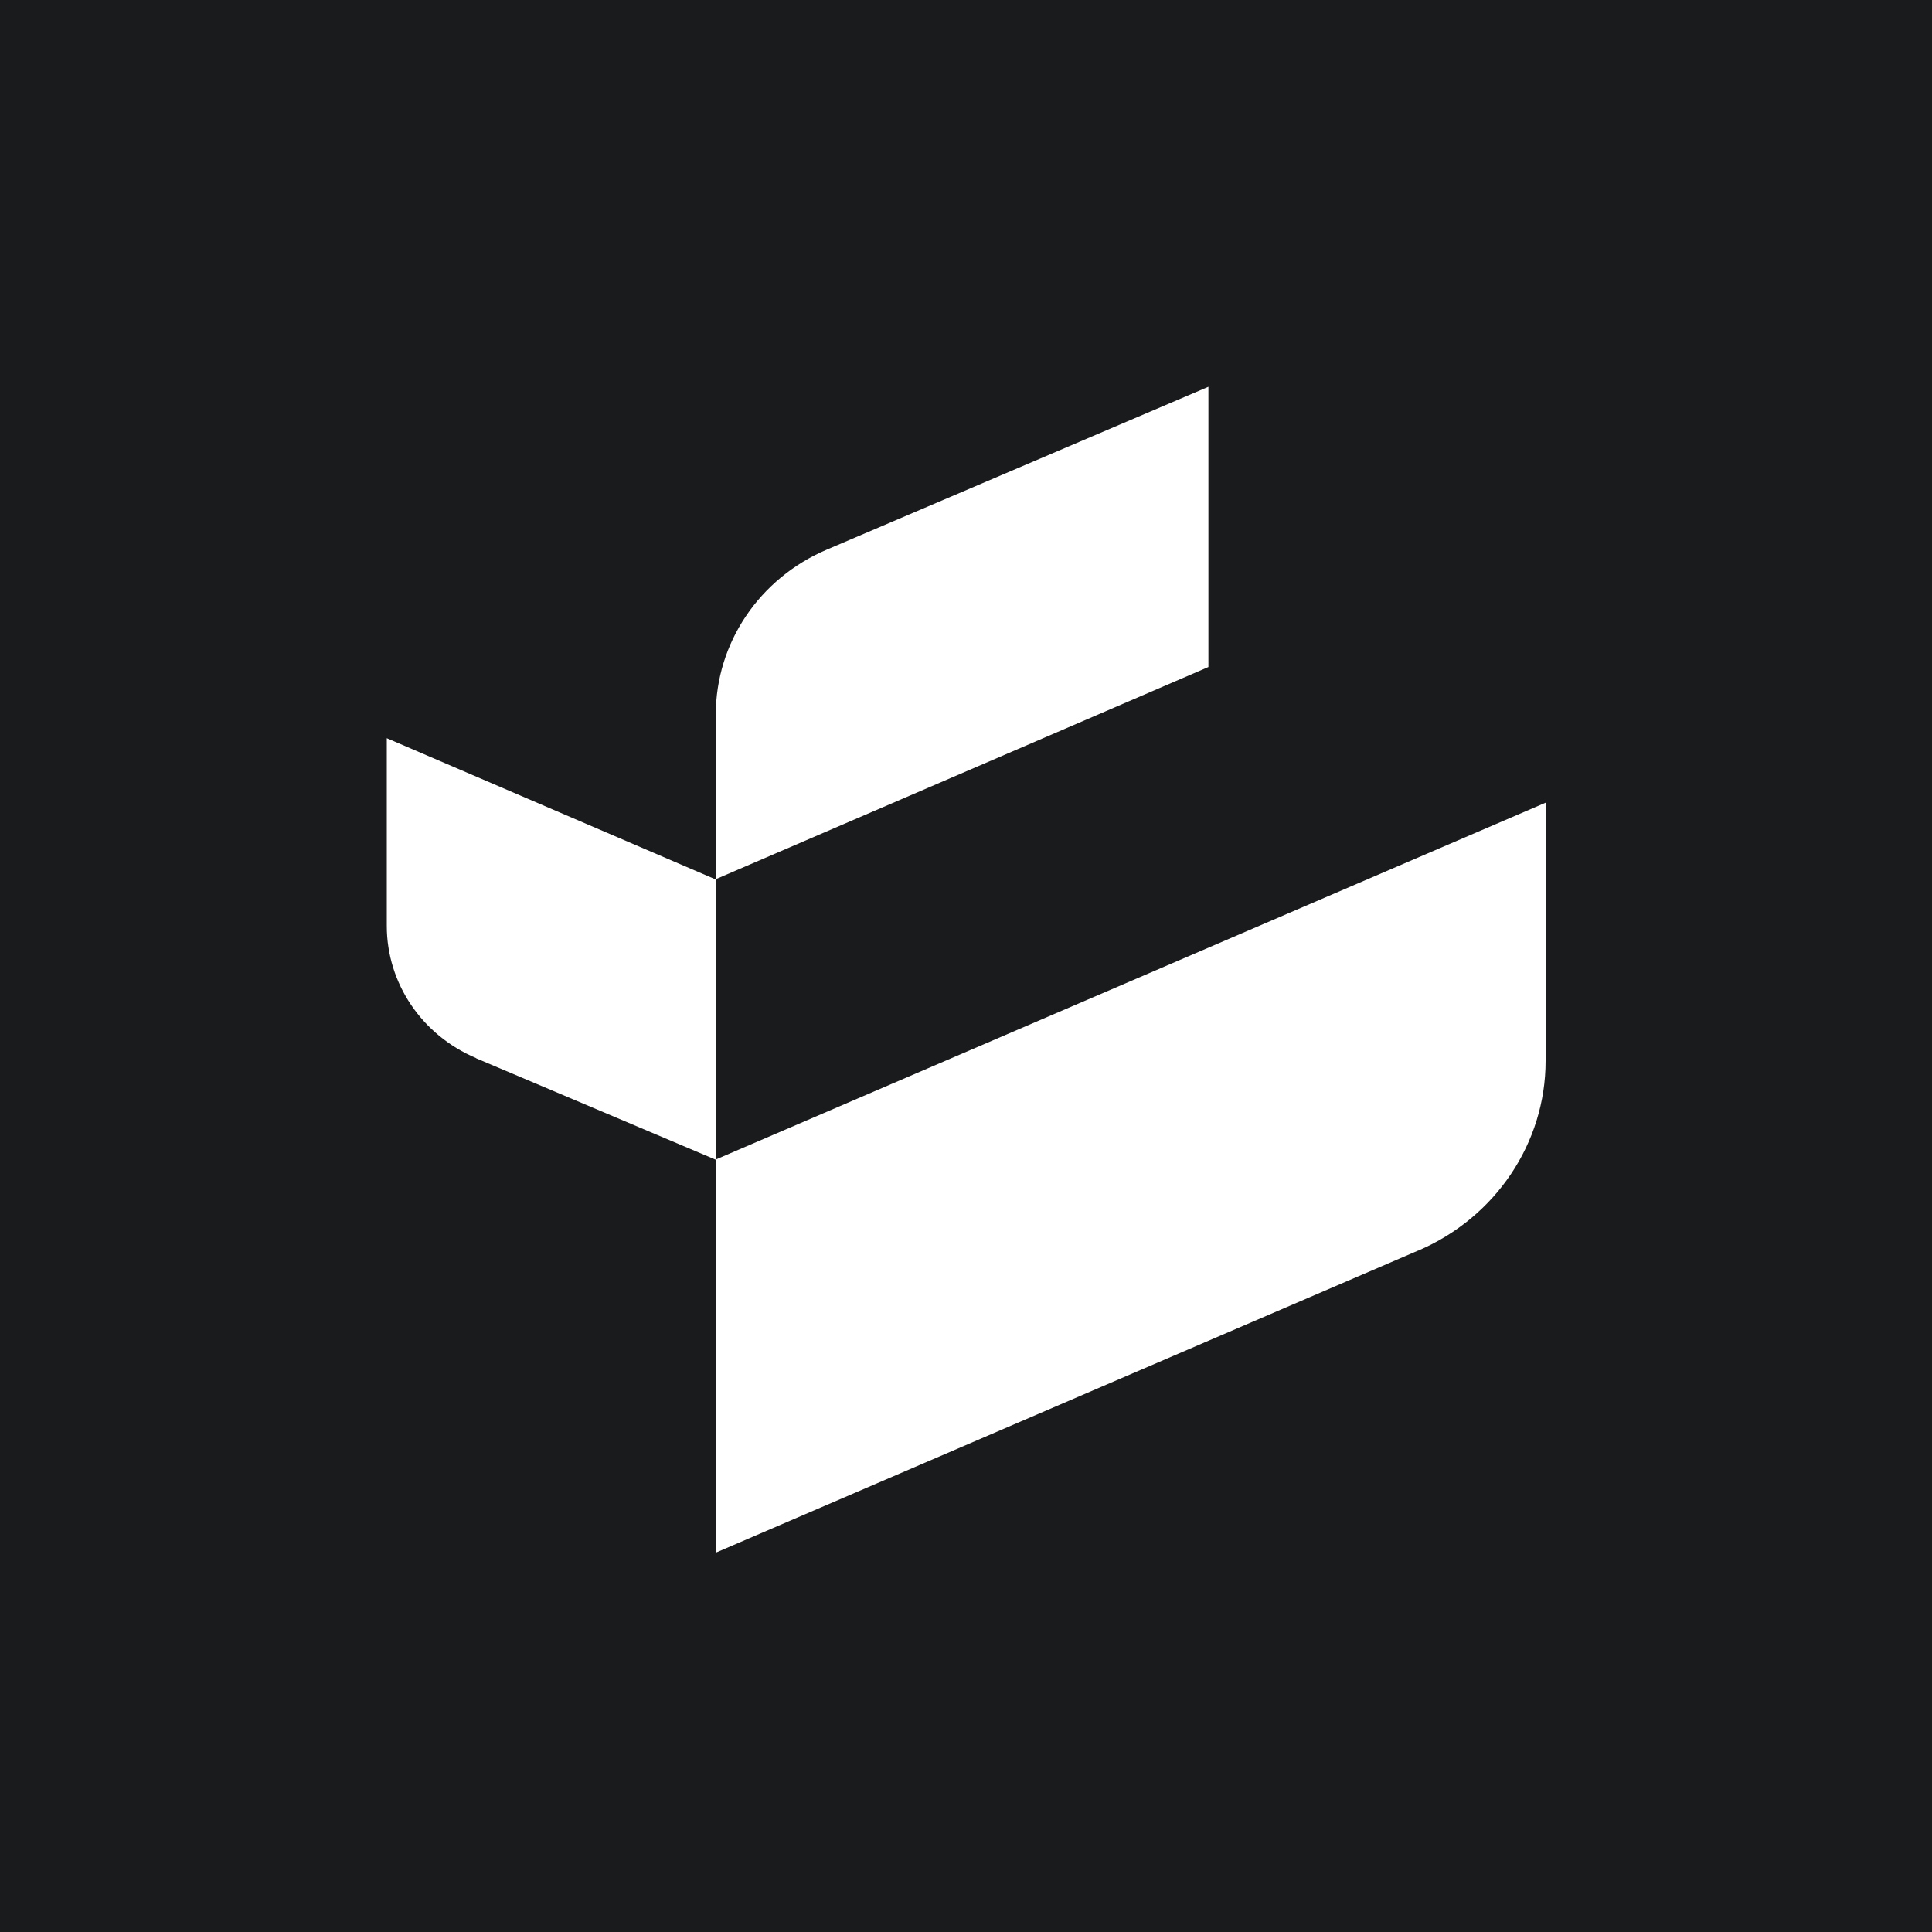 <svg width="100" height="100" viewBox="0 0 100 100" fill="none" xmlns="http://www.w3.org/2000/svg">
<path d="M0 0H100V100H0V0Z" fill="#1A1B1C" style="mix-blend-mode:luminosity"/>
<path d="M24.646 54.777L37.051 60.028V45.523L20.02 38.209V47.923C20.02 50.898 21.839 53.582 24.646 54.768V54.777Z" fill="white"/>
<path d="M42.792 28.45L62.547 20.02V34.525L37.05 45.506V36.978C37.05 33.285 39.299 29.938 42.792 28.45Z" fill="white"/>
<path d="M73.4 64.73L37.061 80.36V60.011L80 41.547V54.91C80 59.16 77.413 63.013 73.409 64.73H73.4Z" fill="white"/>
</svg>
